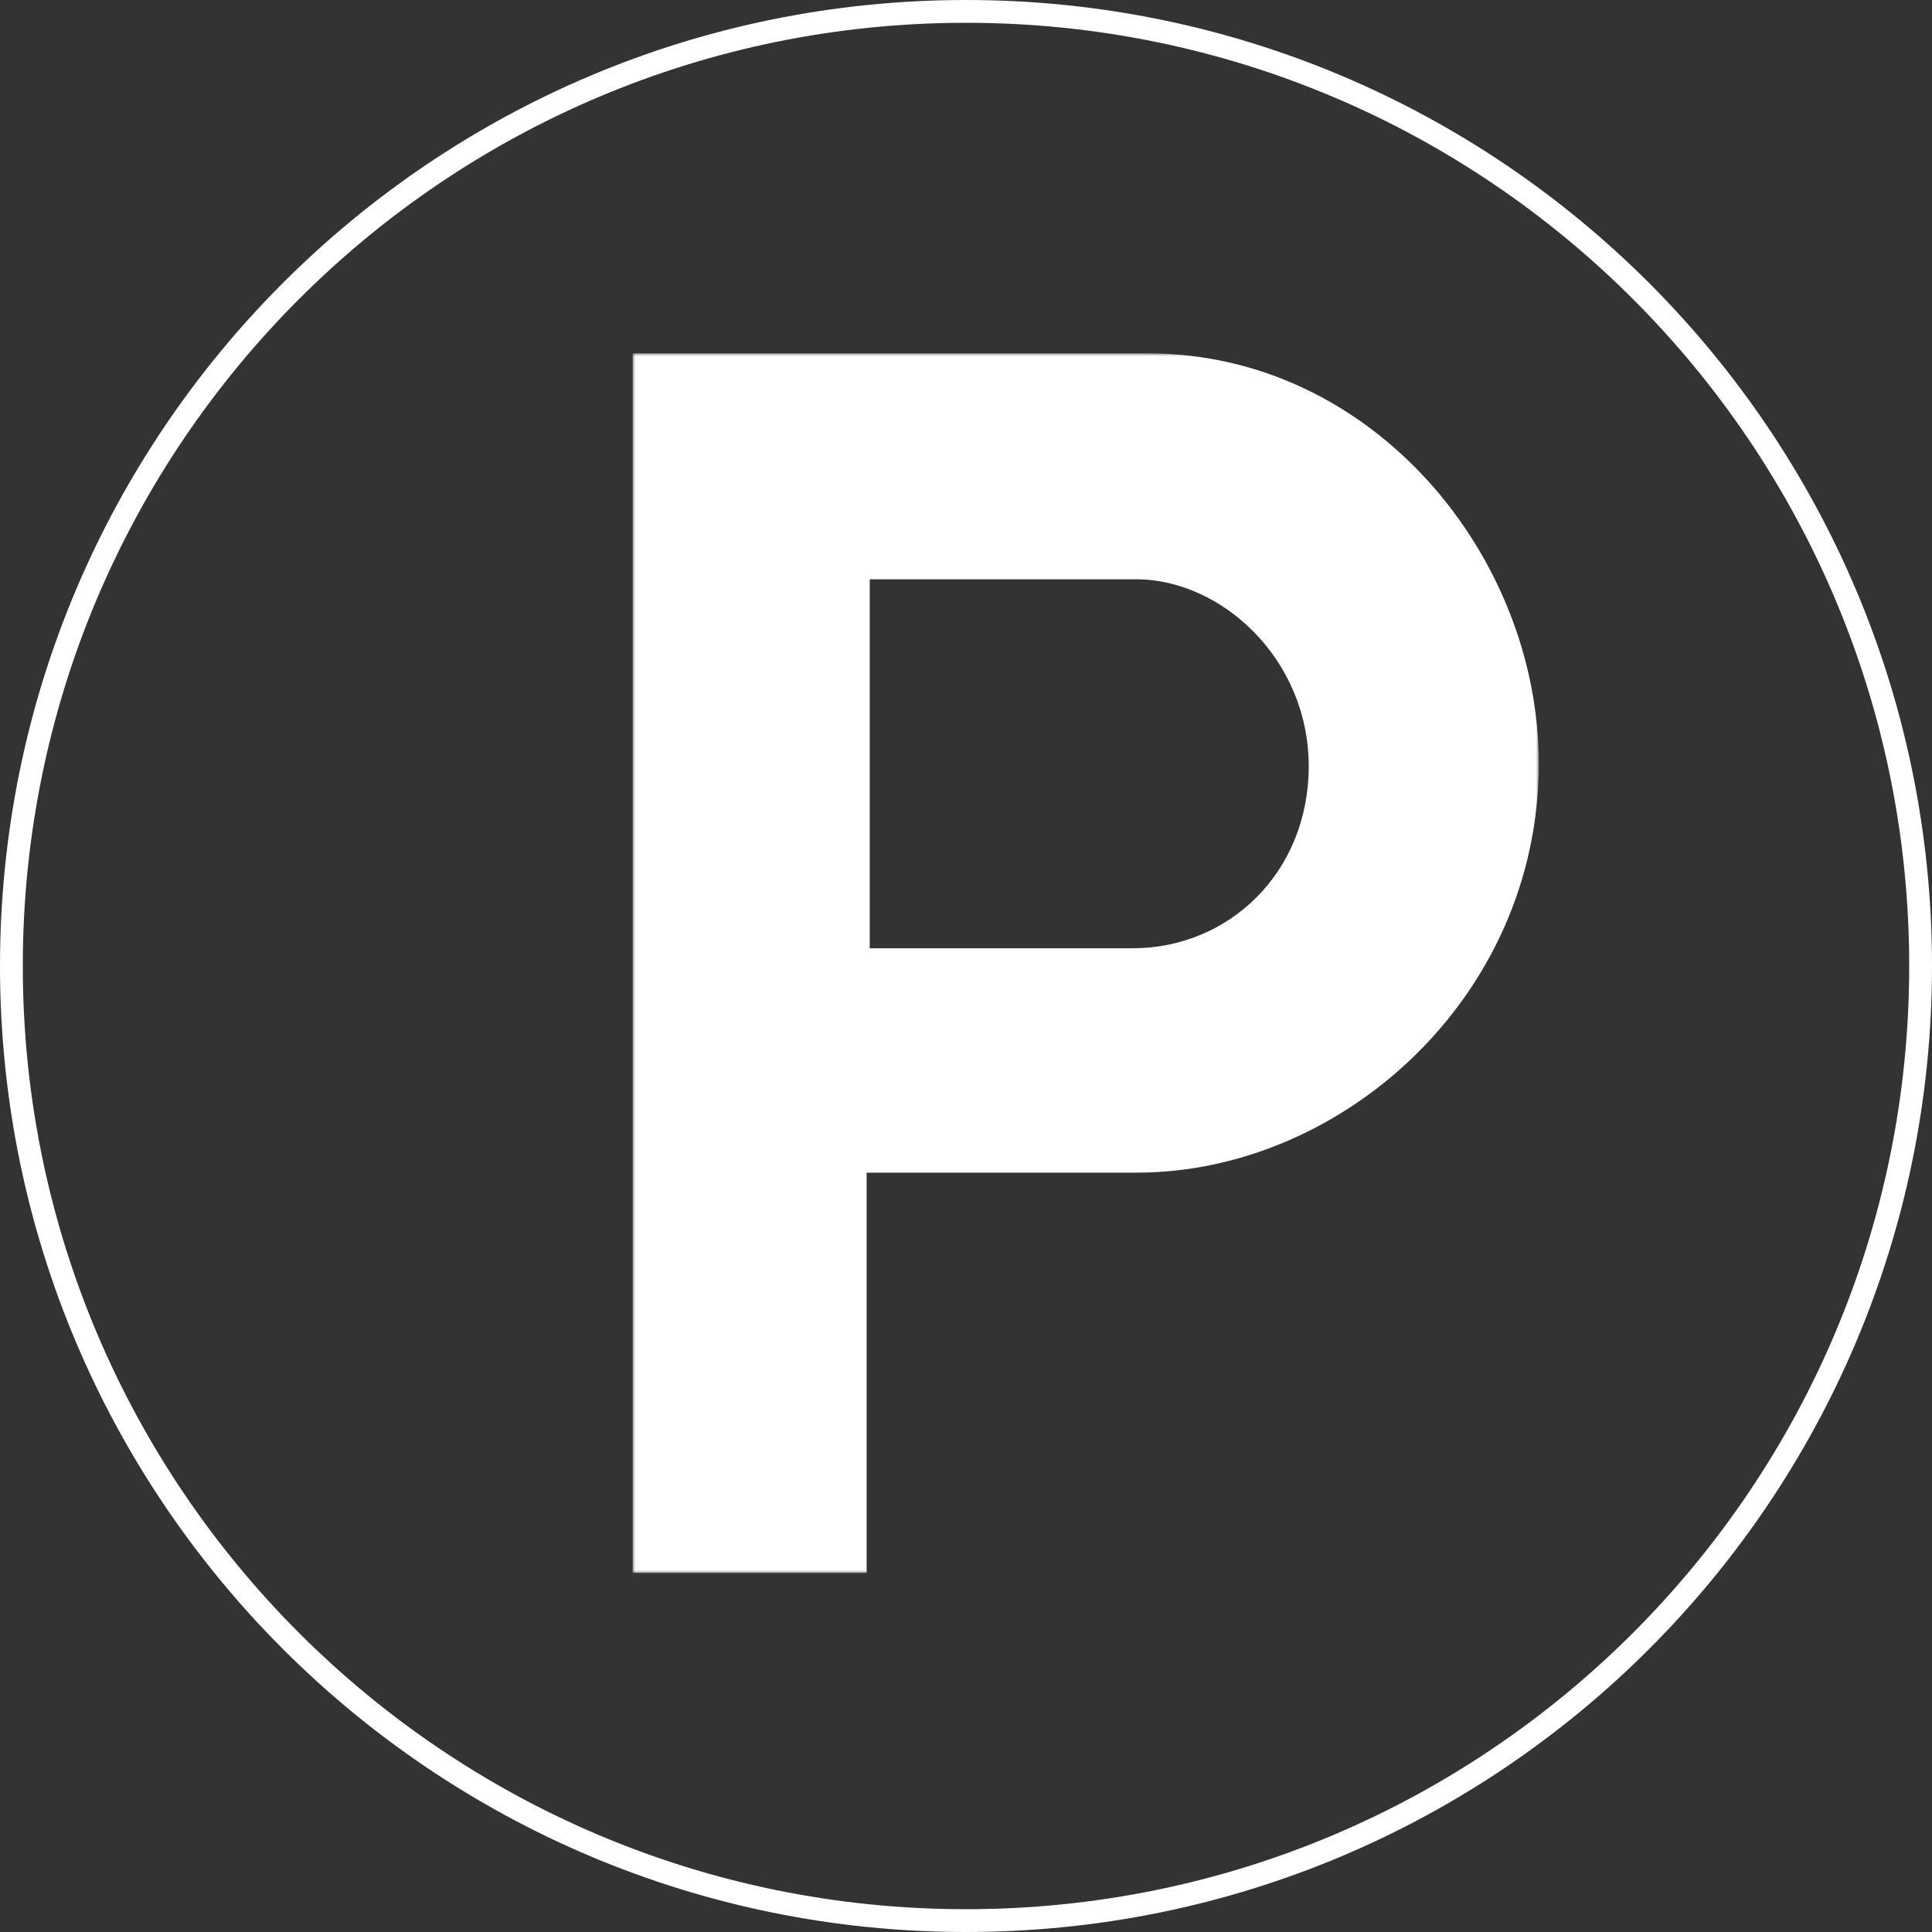 <?xml version="1.0" encoding="UTF-8"?>
<svg xmlns="http://www.w3.org/2000/svg" width="339" height="339" viewBox="0 0 339 339" fill="none">
  <rect x="0" y="0" width="339" height="339" fill="#333333" stroke="none"/>
  <g clip-path="url(#clip0_48_102)">
    <path d="M169.5 337C262.008 337 337 262.008 337 169.5C337 76.992 262.008 2 169.5 2C76.992 2 2 76.992 2 169.5C2 262.008 76.992 337 169.5 337Z" stroke="white" stroke-width="4"></path>
    <mask id="mask0_48_102" style="mask-type:luminance" maskUnits="userSpaceOnUse" x="111" y="62" width="159" height="214">
      <path d="M270 62H111V276H270V62Z" fill="white"></path>
    </mask>
    <g mask="url(#mask0_48_102)">
      <path d="M201.377 62H111V276H152.066V205.756H199.478C235.336 205.756 270 175.044 270 133.987C270 97.503 240.869 62 201.377 62ZM198.773 166.386H152.608V101.642H199.315C214.396 101.642 229.64 115.691 229.64 134.477C229.585 153.318 215.427 166.386 198.773 166.386Z" fill="white"></path>
    </g>
  </g>
  <defs>
    <clipPath id="clip0_48_102">
      <rect width="339" height="339" fill="white"></rect>
    </clipPath>
  </defs>
</svg>
